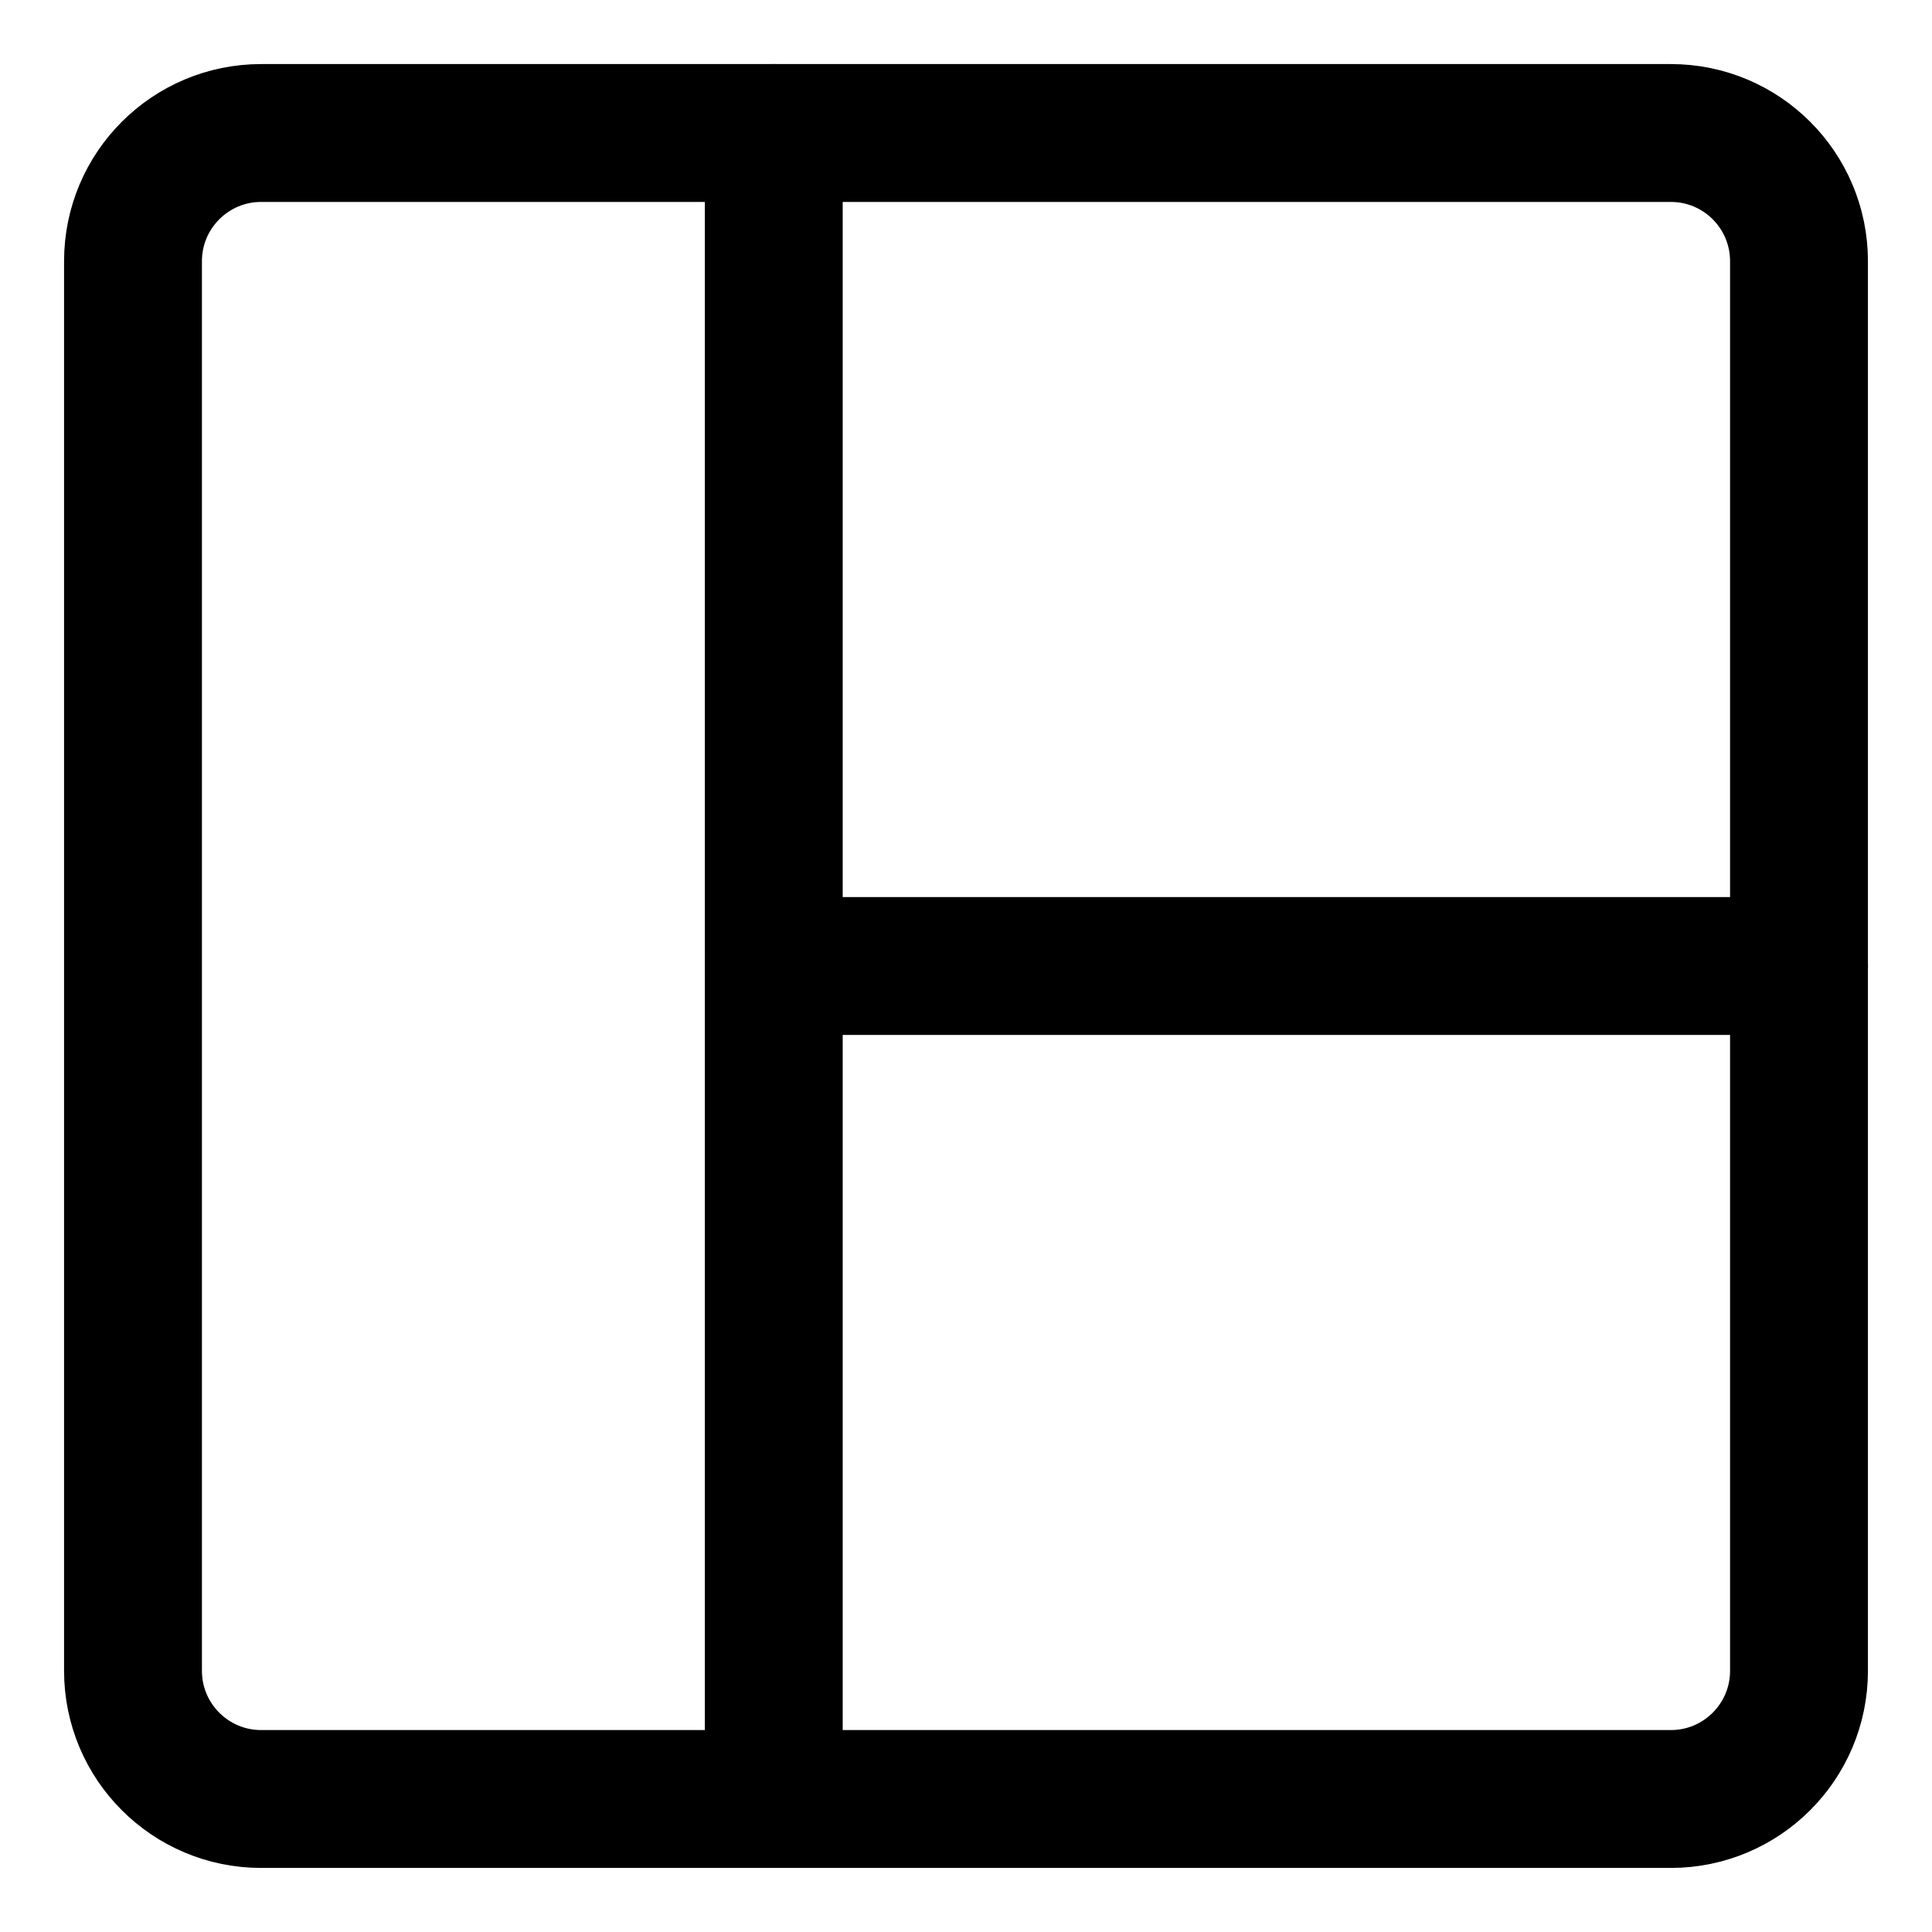 <?xml version="1.0" encoding="UTF-8"?> <svg xmlns="http://www.w3.org/2000/svg" fill="none" viewBox="-1.57 -1.57 44 44" id="Layout-Window-1--Streamline-Core.svg" height="44" width="44"><desc>Layout Window 1 Streamline Icon: https://streamlinehq.com</desc><g id="layout-window-1--column-layout-layouts-left-sidebar"><path id="Vector" stroke="#000000" stroke-linecap="round" stroke-linejoin="round" d="m4.378 39.401 32.104 0c1.612 0 2.919 -1.307 2.919 -2.919l0 -32.104c0 -1.612 -1.307 -2.919 -2.919 -2.919l-32.104 0c-1.612 0 -2.919 1.307 -2.919 2.919l0 32.104c0 1.612 1.307 2.919 2.919 2.919Z" stroke-width="3.14"></path><path id="Vector_2" stroke="#000000" stroke-linecap="round" stroke-linejoin="round" d="M16.052 1.459v37.941" stroke-width="3.14"></path><path id="Vector_3" stroke="#000000" stroke-linecap="round" stroke-linejoin="round" d="M16.052 20.43h23.349" stroke-width="3.14"></path></g></svg> 